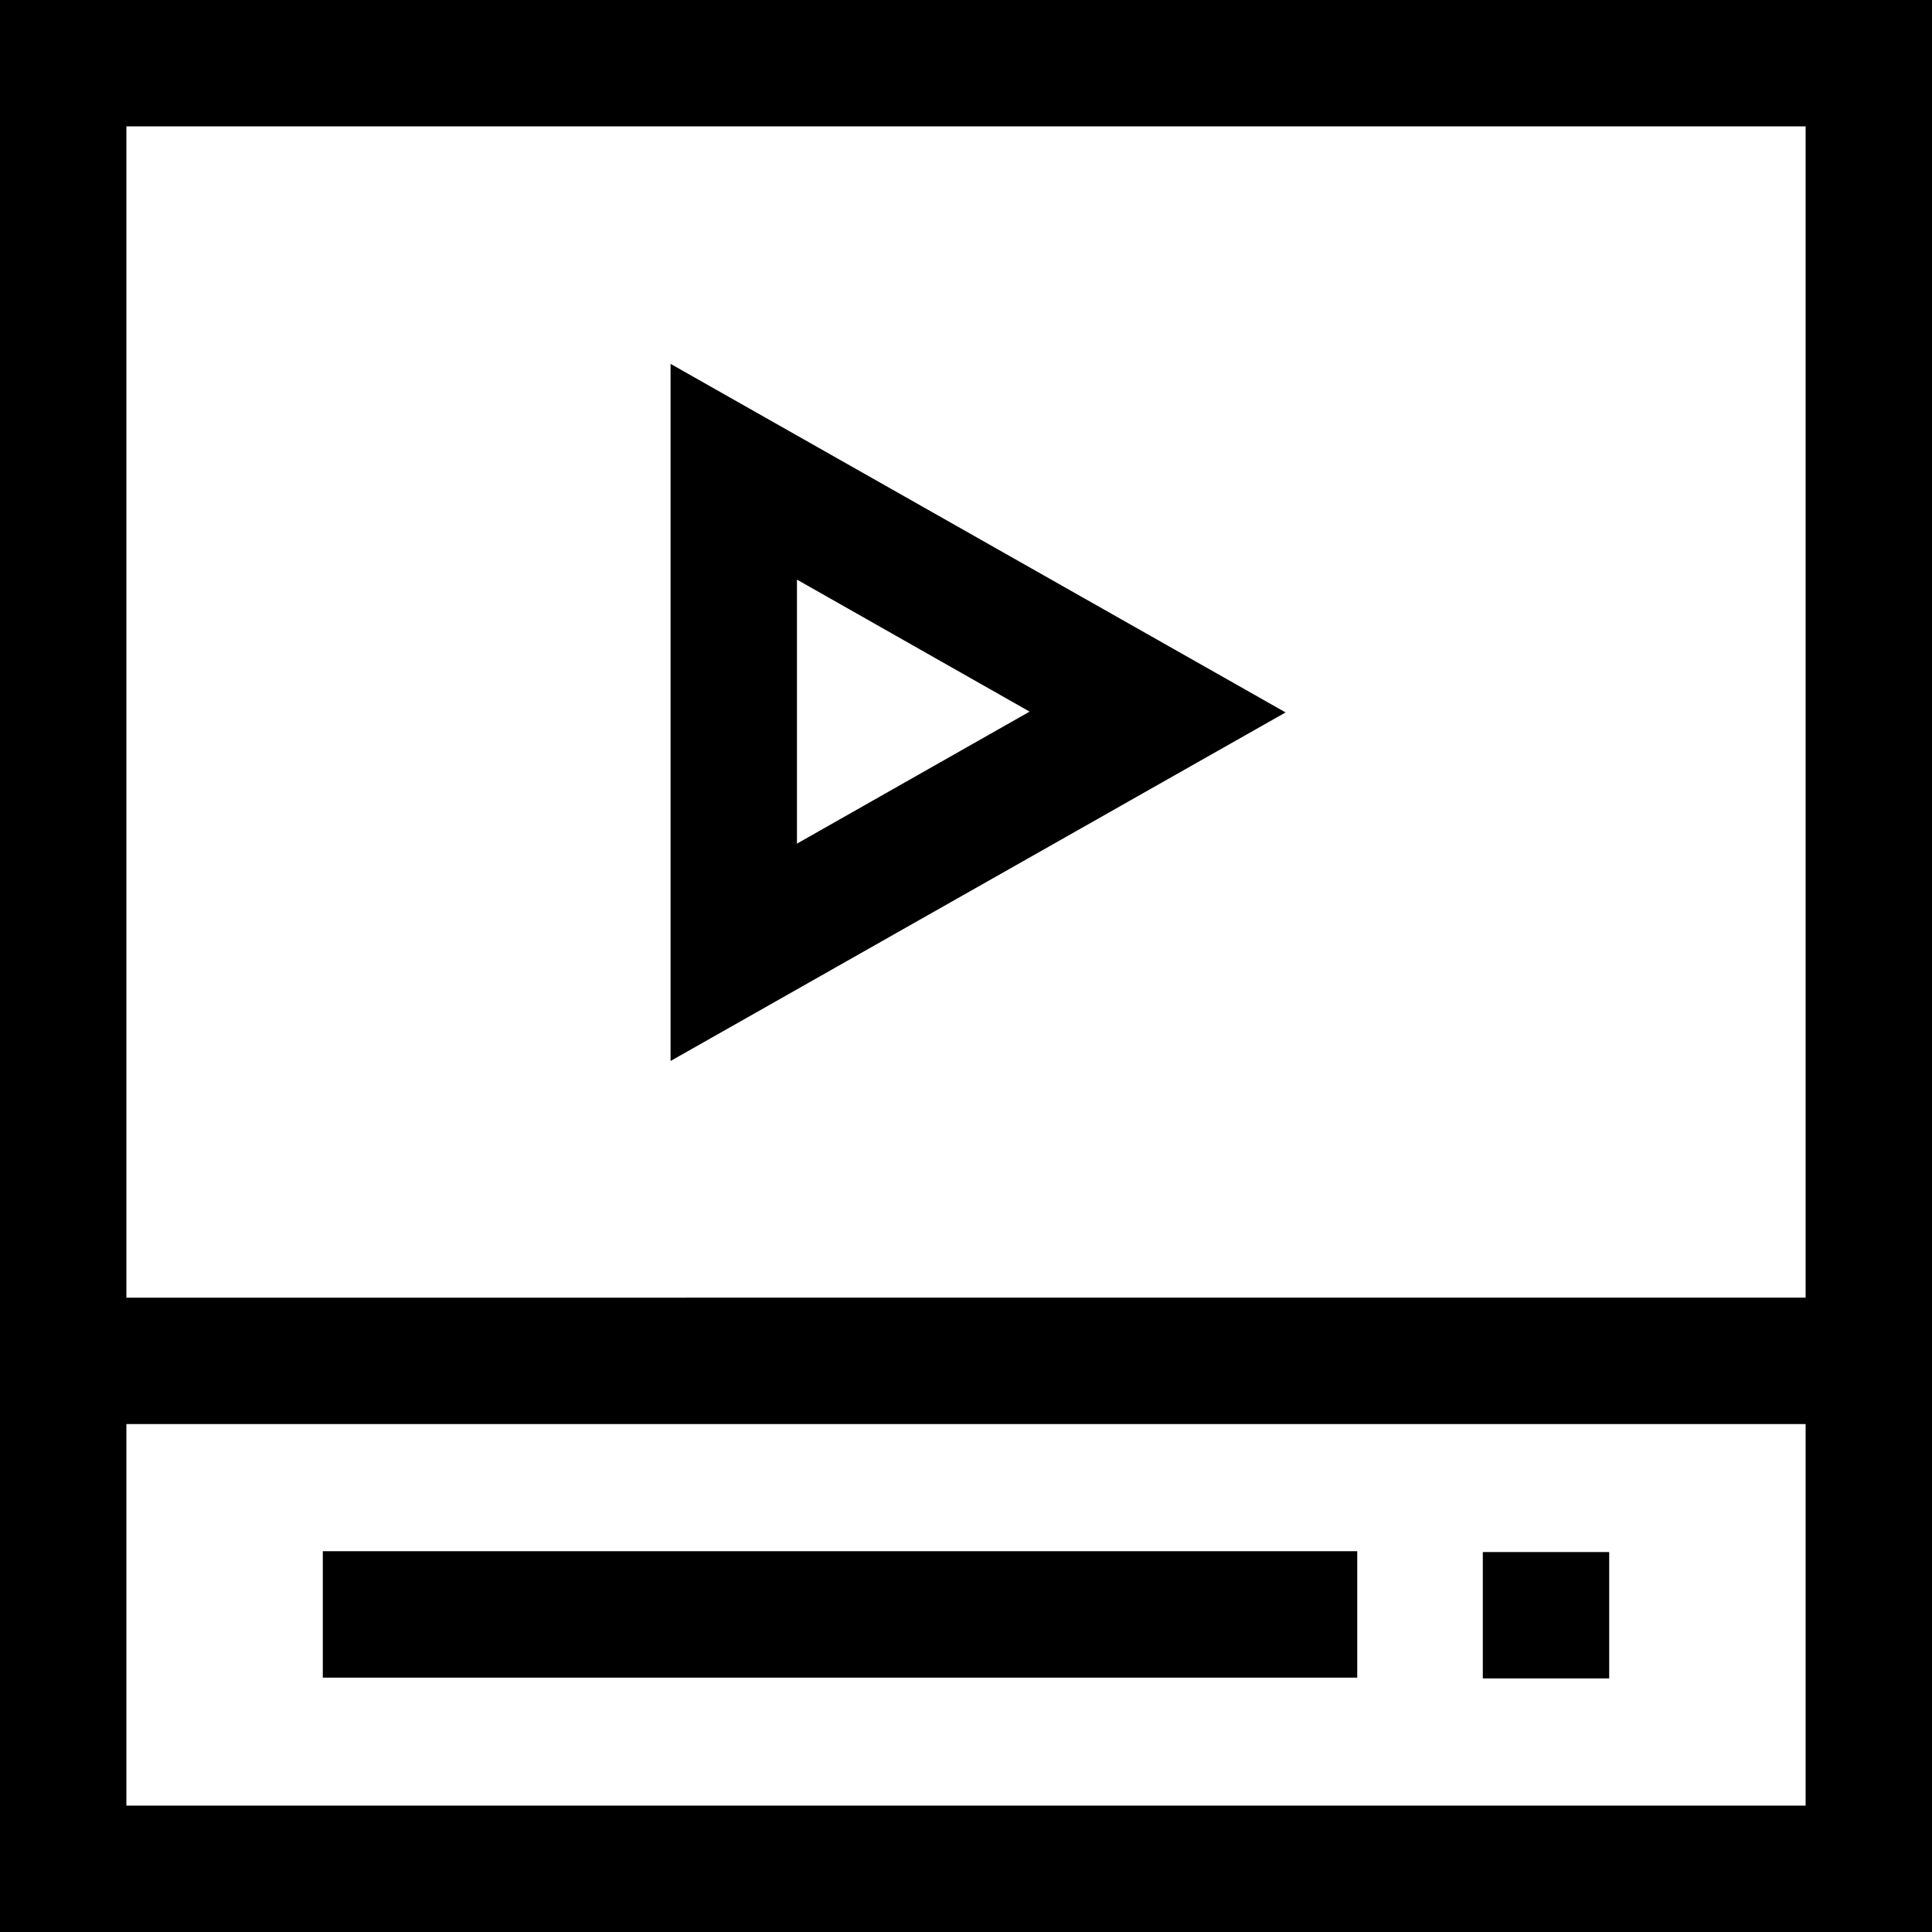 <?xml version="1.0" encoding="UTF-8"?><svg id="b" xmlns="http://www.w3.org/2000/svg" viewBox="0 0 24 24"><g id="c"><path d="m19.99,19.28h-1.57v1.57h1.57v-1.57ZM8.33,4.51v8.67l7.64-4.33-7.64-4.33Zm1.57,2.69l2.89,1.64-2.89,1.64v-3.28Zm6.95,12.07H4.01v1.57h12.85v-1.57ZM0,0v24h24V0H0Zm22.43,22.43H1.57v-4.74h20.86v4.74Zm0-6.31H1.57V1.57h20.86v14.56Z" stroke-width="0"/></g></svg>